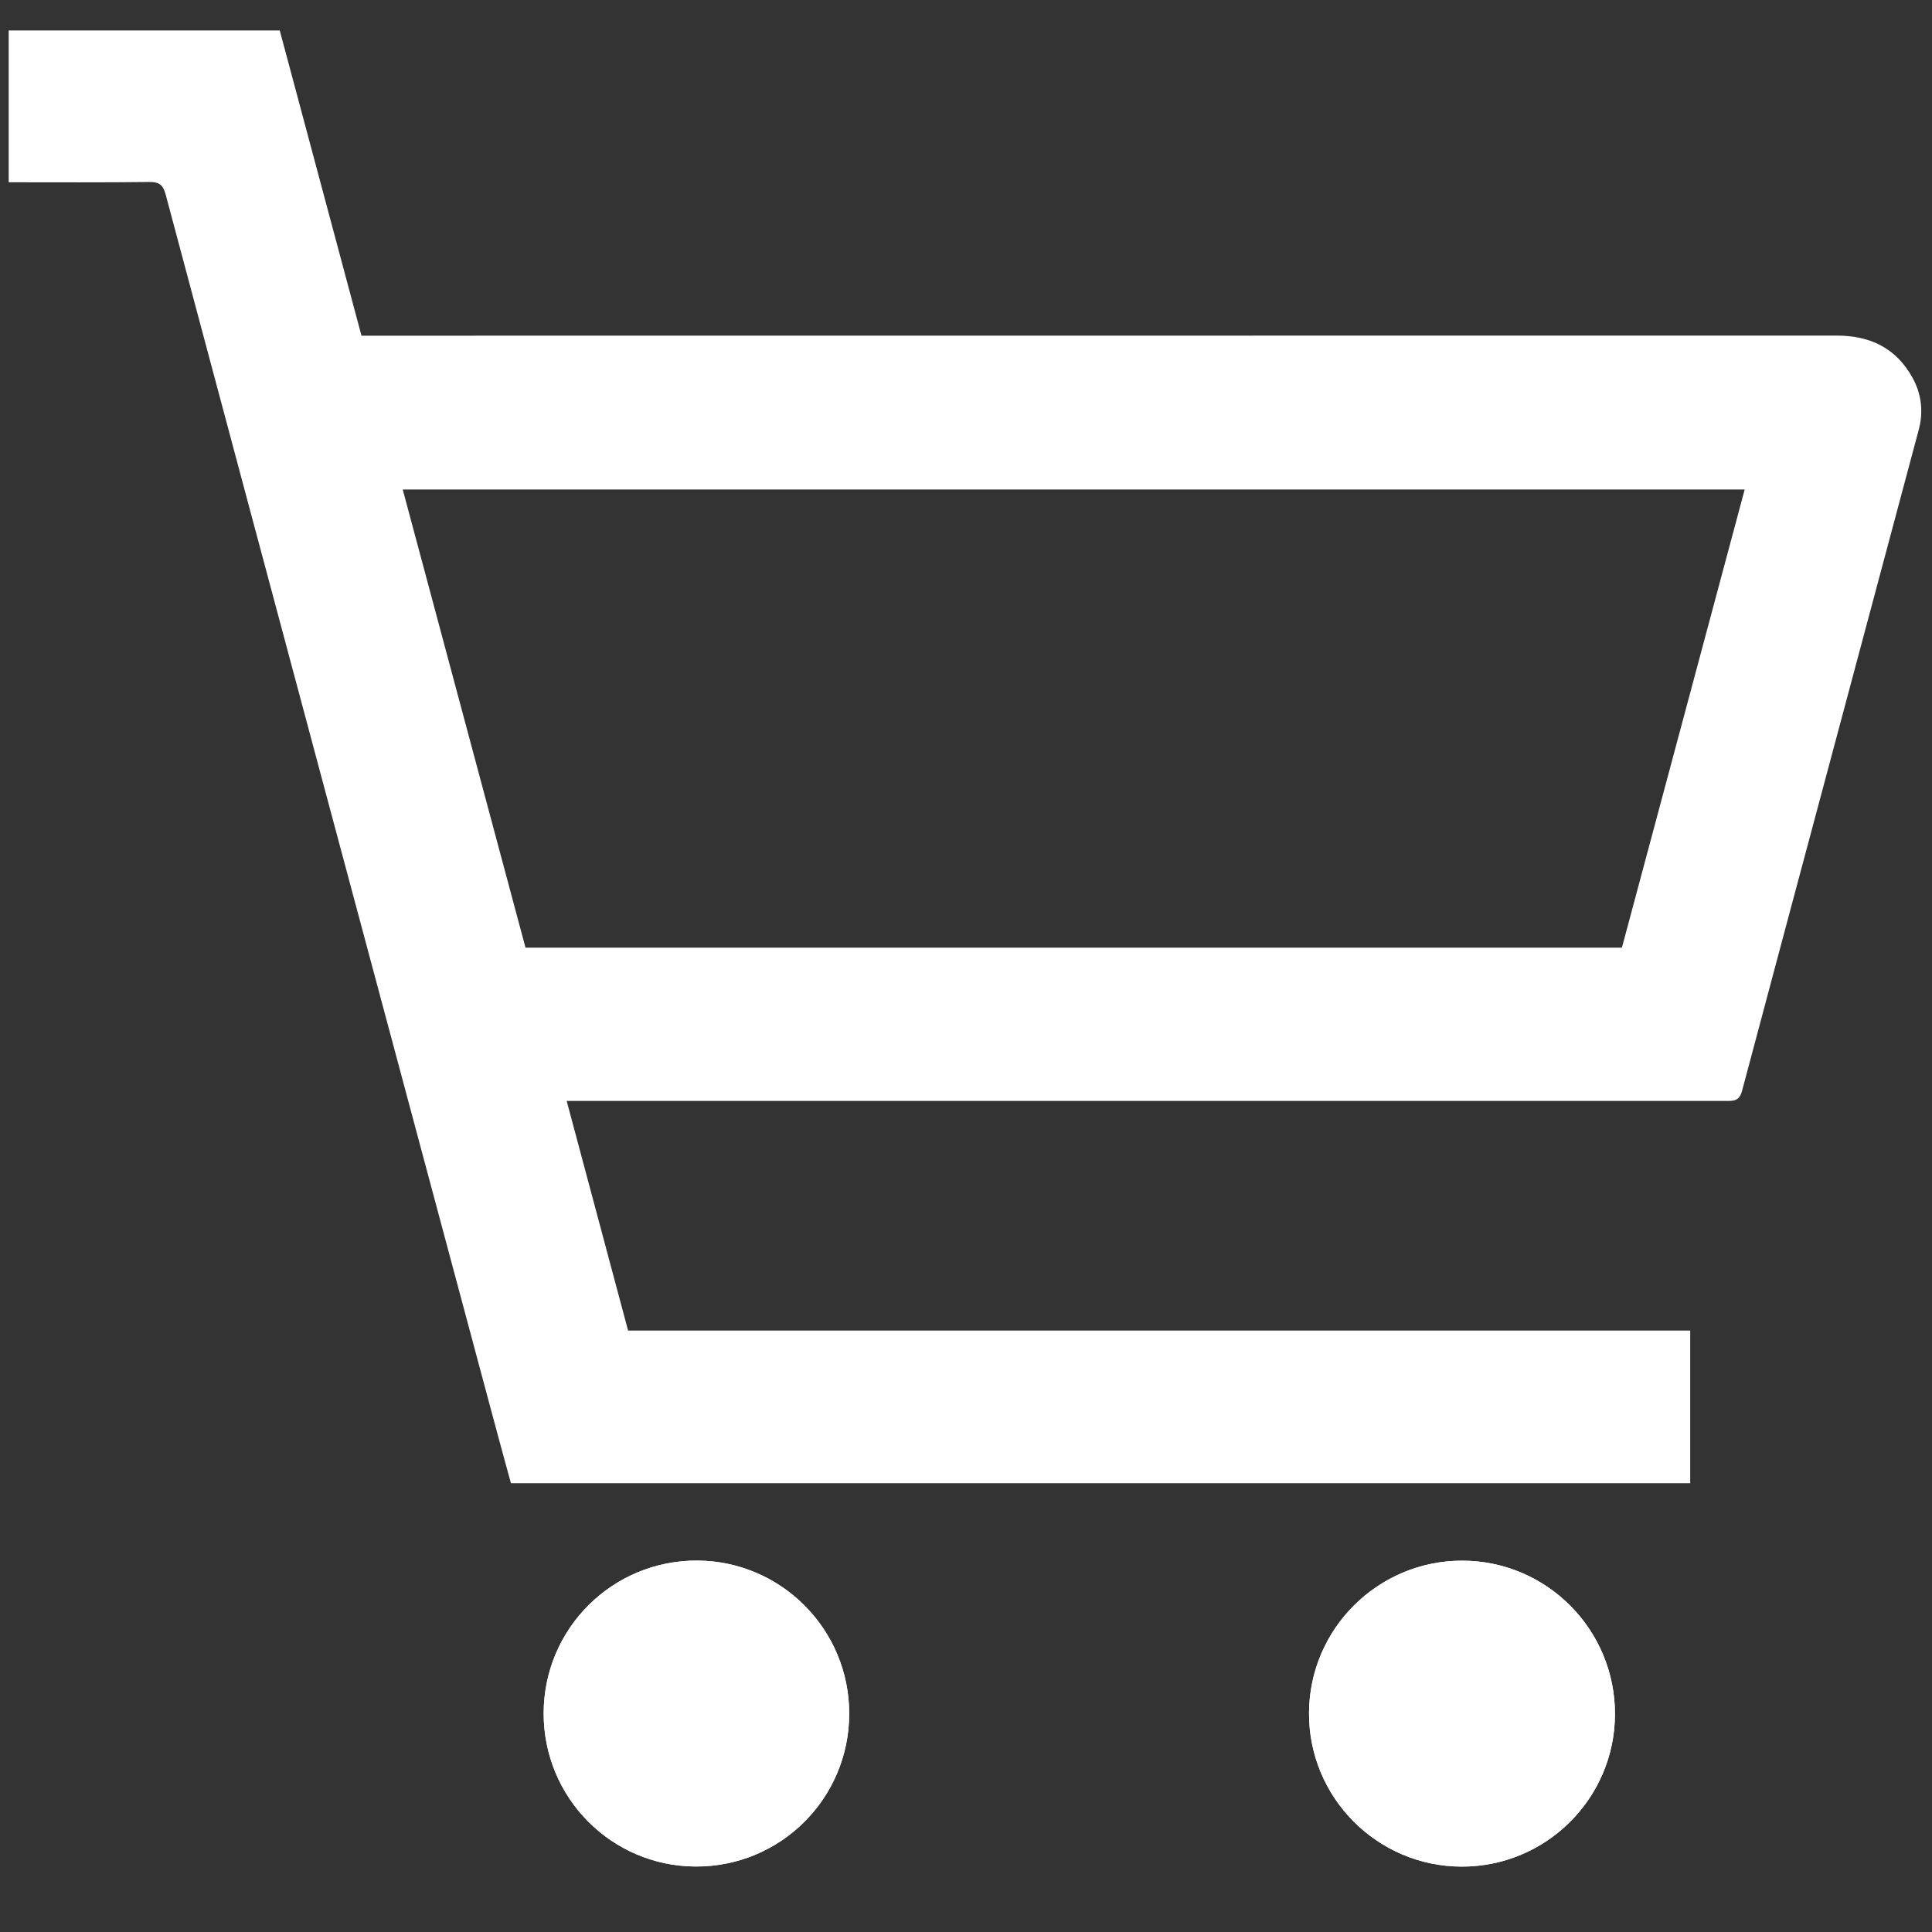 <?xml version="1.0" encoding="UTF-8"?><svg id="_图层_1" xmlns="http://www.w3.org/2000/svg" viewBox="0 0 20 20"><rect x="0" y="0" width="20" height="20" fill="#333333" stroke="none"/><defs><style>.cls-1{fill:#fff;}</style></defs><path class="cls-1" d="M15.137,16.156c-.871-.001-1.582.704-1.586,1.575-.005.876.706,1.591,1.581,1.592.872.001,1.582-.704,1.586-1.574.004-.877-.705-1.592-1.581-1.593Z"/><path class="cls-1" d="M8.791,17.742c.002-.872-.703-1.582-1.573-1.587-.877-.004-1.589.703-1.59,1.581-.001.873.701,1.582,1.572,1.586.877.004,1.589-.703,1.591-1.58Z"/><path class="cls-1" d="M5.866,11.396c.216.808.425,1.589.636,2.378h10.995v1.58H5.289c-.068-.249-.138-.504-.206-.759C3.959,10.401,2.835,6.208,1.715,2.014c-.027-.101-.067-.131-.17-.13-.481.006-.963.003-1.455.003V.315h2.806c.28,1.046.562,2.1.846,3.16h.17c5.034,0,10.067,0,15.101-.001.348,0,.615.129.785.436.094.169.114.353.065.538-.609,2.283-1.222,4.564-1.83,6.847-.028.104-.087.102-.167.102-2.016,0-4.032,0-6.048,0-1.923,0-3.846,0-5.769,0-.054,0-.108,0-.184,0ZM5.44,9.81h11.35c.424-1.581.846-3.159,1.271-4.743H4.169c.426,1.589.848,3.165,1.271,4.743Z"/><path class="cls-1" d="M15.137,16.156c.876.001,1.585.716,1.581,1.593-.004.87-.714,1.575-1.586,1.574-.875-.001-1.586-.716-1.581-1.592.004-.87.715-1.576,1.586-1.575Z"/><path class="cls-1" d="M8.791,17.742c-.002.878-.713,1.585-1.591,1.58-.871-.004-1.573-.713-1.572-1.586.001-.878.713-1.585,1.59-1.581.87.004,1.575.715,1.573,1.587Z"/></svg>